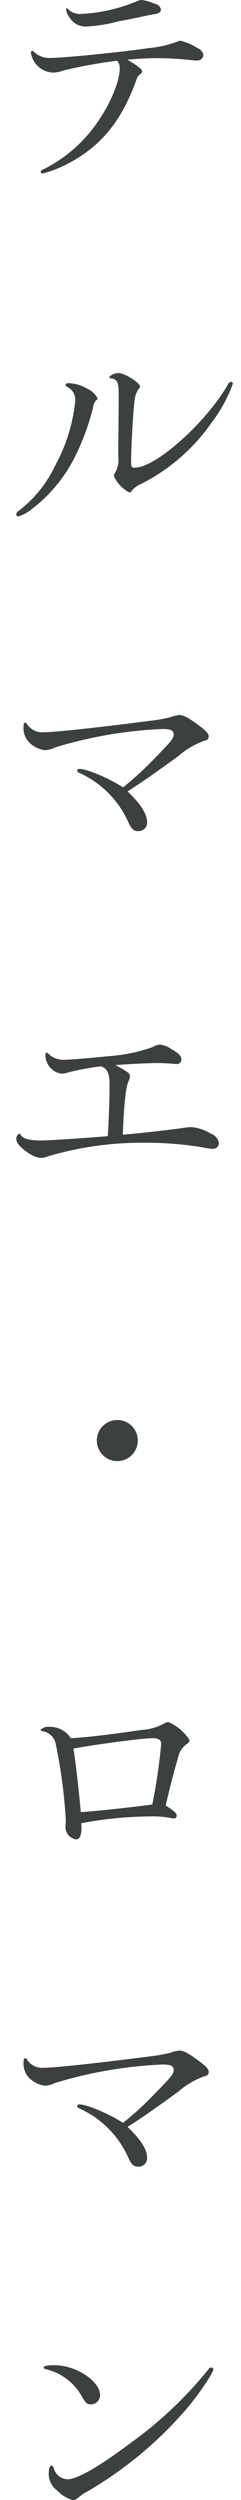 <svg xmlns="http://www.w3.org/2000/svg" width="30" height="310" viewBox="0 0 30 310">
<defs>
    <style>
      .cls-1 {
        fill: #3d4041;
        fill-rule: evenodd;
      }
    </style>
  </defs>
  <path id="シェイプ_1" data-name="シェイプ 1" class="cls-1" d="M17.689,8.844a0.475,0.475,0,0,1-.286.377,1.836,1.836,0,0,0-.317.376c-1.8,5.144-4.243,8.249-8.171,10.445a14.956,14.956,0,0,1-3.611,1.474,0.215,0.215,0,0,1-.222-0.22c0-.126.032-0.188,0.349-0.314a17.764,17.764,0,0,0,5.859-4.7c2.058-2.541,3.611-5.9,3.611-7.81a1.357,1.357,0,0,0-.317-0.941A60.191,60.191,0,0,0,7.871,8.749,3.713,3.713,0,0,1,6.6,9,2.91,2.91,0,0,1,3.849,6.586c0-.188.064-0.283,0.159-0.283a0.4,0.4,0,0,1,.222.126,2.719,2.719,0,0,0,2.058.753c1.615,0,8.3-.659,12.288-1.223a12.957,12.957,0,0,0,3.452-.784,1.063,1.063,0,0,1,.443-0.126,6.738,6.738,0,0,1,2.09.91,1.121,1.121,0,0,1,.76.847,0.761,0.761,0,0,1-.886.69A3.708,3.708,0,0,1,23.9,7.464a41.178,41.178,0,0,0-4.37-.251c-0.919,0-1.805.031-3.674,0.188C17.182,8.186,17.689,8.593,17.689,8.844ZM8.6,1.253a2.163,2.163,0,0,0,1.584.47A20.754,20.754,0,0,0,16.9.218,1.759,1.759,0,0,1,17.658,0a6.135,6.135,0,0,1,1.614.47,0.879,0.879,0,0,1,.76.722c0,0.282-.222.47-0.792,0.565-0.032,0-.919.156-1.711,0.344-0.918.188-1.836,0.376-2.755,0.534a18.552,18.552,0,0,1-4.054.658,2.351,2.351,0,0,1-2.09-1.161,2.218,2.218,0,0,1-.413-0.971,0.11,0.11,0,0,1,.1-0.126C8.41,1.034,8.41,1.034,8.6,1.253Zm2.218,46.921a2.7,2.7,0,0,1,1.33,1.223,0.346,0.346,0,0,1-.19.251,1.529,1.529,0,0,0-.379.91A29.713,29.713,0,0,1,9.3,56.706a18.593,18.593,0,0,1-5.352,6.43,5.03,5.03,0,0,1-1.678.909,0.277,0.277,0,0,1-.254-0.282,0.753,0.753,0,0,1,.38-0.471,15.394,15.394,0,0,0,4.5-5.615,21,21,0,0,0,2.47-7.967,1.771,1.771,0,0,0-.981-1.725c-0.191-.125-0.223-0.157-0.223-0.251,0-.157.127-0.219,0.349-0.219A4.783,4.783,0,0,1,10.817,48.174ZM14.775,49.9V48.864c0-1.411-.19-1.851-0.855-1.914C13.7,46.919,13.6,46.857,13.6,46.731a1.7,1.7,0,0,1,1.171-.47c0.728,0,2.66,1.192,2.66,1.662a0.422,0.422,0,0,1-.158.282,3.19,3.19,0,0,0-.539,1.6c-0.159,1.255-.413,5.615-0.413,7.622,0,0.439.1,0.565,0.444,0.565,2.6,0,8.8-5.489,11.591-10.288a0.5,0.5,0,0,1,.38-0.345,0.225,0.225,0,0,1,.253.22,18.155,18.155,0,0,1-2.629,4.8,23.769,23.769,0,0,1-8.9,7.685A2.7,2.7,0,0,0,16.295,61a0.452,0.452,0,0,1-.189.062,4.194,4.194,0,0,1-1.932-2.039,0.9,0.9,0,0,1,.19-0.47,3.246,3.246,0,0,0,.349-2.039Zm4.687,43.91c1.932-1.976,2.154-2.258,2.154-2.76,0-.47-0.38-0.659-1.362-0.659a54.128,54.128,0,0,0-13.4,2.289,3.179,3.179,0,0,1-1.267.345,3.476,3.476,0,0,1-1.932-.941,2.565,2.565,0,0,1-.729-1.944c0-.345.064-0.534,0.223-0.534,0.094,0,.126.031,0.222,0.188a2.239,2.239,0,0,0,2.09,1c1.425,0,6.9-.6,13.206-1.411a20.334,20.334,0,0,0,2.5-.439,4.785,4.785,0,0,1,1.14-.283c0.507,0,1.078.283,2.313,1.192,1.076,0.784,1.361,1.1,1.361,1.475a0.5,0.5,0,0,1-.475.5,10.166,10.166,0,0,0-3.293,1.914c-2.629,1.913-4.277,3.074-6.335,4.391,1.711,1.631,2.439,2.823,2.439,3.889a1.055,1.055,0,0,1-1.14,1.035c-0.539,0-.792-0.251-1.172-1.035a12.114,12.114,0,0,0-6.048-6.148c-0.317-.156-0.349-0.188-0.349-0.313A0.237,0.237,0,0,1,9.9,95.346c0.95,0,3.738,1.192,5.416,2.289A39.932,39.932,0,0,0,19.462,93.809Zm3.389,46.043a7.725,7.725,0,0,1,.951-0.094,5.383,5.383,0,0,1,2.439.815,1.492,1.492,0,0,1,1.013,1.192,0.736,0.736,0,0,1-.76.69,6.117,6.117,0,0,1-1.109-.157,43.152,43.152,0,0,0-7.283-.6,41.555,41.555,0,0,0-12.067,1.663,2.413,2.413,0,0,1-.918.22c-1.046,0-3.073-1.506-3.073-2.258a0.7,0.7,0,0,1,.349-0.754,0.258,0.258,0,0,1,.19.157c0.253,0.471,1.076.69,2.566,0.69,1.012,0,5.637-.314,8.265-0.533,0.127-1.694.223-4.8,0.223-6.462,0-1.317-.286-1.913-1.046-2.2a32.751,32.751,0,0,0-3.958.721,3.319,3.319,0,0,1-1.013.189,2.331,2.331,0,0,1-1.964-2.322c0-.188.063-0.282,0.19-0.282a0.166,0.166,0,0,1,.1.063,2.686,2.686,0,0,0,2.121.815c0.7,0,2.913-.188,5.415-0.439a20.515,20.515,0,0,0,5.512-1.129,1.989,1.989,0,0,1,.886-0.314,3.084,3.084,0,0,1,1.457.565c0.95,0.533,1.235.847,1.235,1.255a0.562,0.562,0,0,1-.6.6,1.3,1.3,0,0,1-.317-0.032c-0.886-.063-1.457-0.094-2.058-0.094-0.855,0-3.2.094-5.226,0.251,1.52,0.815,1.805,1.035,1.805,1.38a2.053,2.053,0,0,1-.159.6c-0.348.6-.6,2.98-0.728,6.649C16.96,140.573,21.426,140.071,22.851,139.852Zm-5.7,38.734a2.55,2.55,0,1,1-2.5-2.509A2.535,2.535,0,0,1,17.15,178.586Zm-8.995,47.8c0.032-.345.032-0.6,0.032-0.722a64.045,64.045,0,0,0-1.267-9.5,1.982,1.982,0,0,0-1.678-1.506c-0.126-.031-0.19-0.062-0.19-0.157a1.37,1.37,0,0,1,1.2-.376,3.058,3.058,0,0,1,2.566,1.412c2.5-.157,4.687-0.44,8.868-1.036a6.466,6.466,0,0,0,2.723-.784,1.468,1.468,0,0,1,.57-0.187,5.981,5.981,0,0,1,2.629,2.258,0.672,0.672,0,0,1-.317.439,2.715,2.715,0,0,0-1.141,1.788c-0.443,1.443-1.108,4.015-1.52,5.865,1.076,0.691,1.362.973,1.362,1.255a0.316,0.316,0,0,1-.349.345,0.994,0.994,0,0,1-.285-0.031,12.606,12.606,0,0,0-2.693-.22,48.756,48.756,0,0,0-8.551.847l0.031,0.534c0,0.94-.222,1.473-0.665,1.473a1.573,1.573,0,0,1-1.331-1.38v-0.313Zm11.908-10.132c0-.5-0.316-0.721-1.045-0.721-1.33,0-6.967.752-9.881,1.286,0.285,1.631.729,5.646,0.919,7.873,1.425-.063,6.144-0.565,8.9-0.942A71.056,71.056,0,0,0,20.064,216.254Zm-0.6,43.158c1.932-1.977,2.154-2.26,2.154-2.761,0-.471-0.38-0.658-1.362-0.658a54.137,54.137,0,0,0-13.4,2.289,3.2,3.2,0,0,1-1.267.345,3.484,3.484,0,0,1-1.932-.941,2.569,2.569,0,0,1-.729-1.945c0-.344.064-0.533,0.223-0.533,0.094,0,.126.032,0.222,0.189a2.239,2.239,0,0,0,2.09,1c1.425,0,6.9-.6,13.206-1.411a20.239,20.239,0,0,0,2.5-.44,4.731,4.731,0,0,1,1.14-.282c0.507,0,1.078.282,2.313,1.192,1.076,0.784,1.361,1.1,1.361,1.474a0.5,0.5,0,0,1-.475.5,10.157,10.157,0,0,0-3.293,1.913c-2.629,1.914-4.277,3.075-6.335,4.392,1.711,1.631,2.439,2.823,2.439,3.889a1.055,1.055,0,0,1-1.14,1.035c-0.539,0-.792-0.251-1.172-1.035a12.115,12.115,0,0,0-6.048-6.148c-0.317-.157-0.349-0.188-0.349-0.314a0.237,0.237,0,0,1,.285-0.219c0.95,0,3.738,1.192,5.416,2.289A39.986,39.986,0,0,0,19.462,259.412Zm-7,37.6a1.157,1.157,0,0,1-1.172,1.128c-0.443,0-.666-0.188-1.109-1a6.969,6.969,0,0,0-4.307-3.325c-0.379-.094-0.443-0.125-0.443-0.251,0-.189.443-0.282,1.362-0.282C9.486,293.283,12.463,295.259,12.463,297.016ZM9.074,310a3.988,3.988,0,0,1-1.931-1.161A2.535,2.535,0,0,1,6.066,306.8c0-.72.126-1.066,0.349-1.066,0.126,0,.158.032,0.285,0.346a1.844,1.844,0,0,0,1.711,1.348c1.172,0,3.831-1.5,7.822-4.485a49.639,49.639,0,0,0,9.723-9.16,0.4,0.4,0,0,1,.317-0.219,0.255,0.255,0,0,1,.285.219c0,0.44-1.774,3.075-3.293,4.863A48.284,48.284,0,0,1,10.278,309.28C9.422,309.97,9.39,310,9.074,310Z"/>
</svg>
